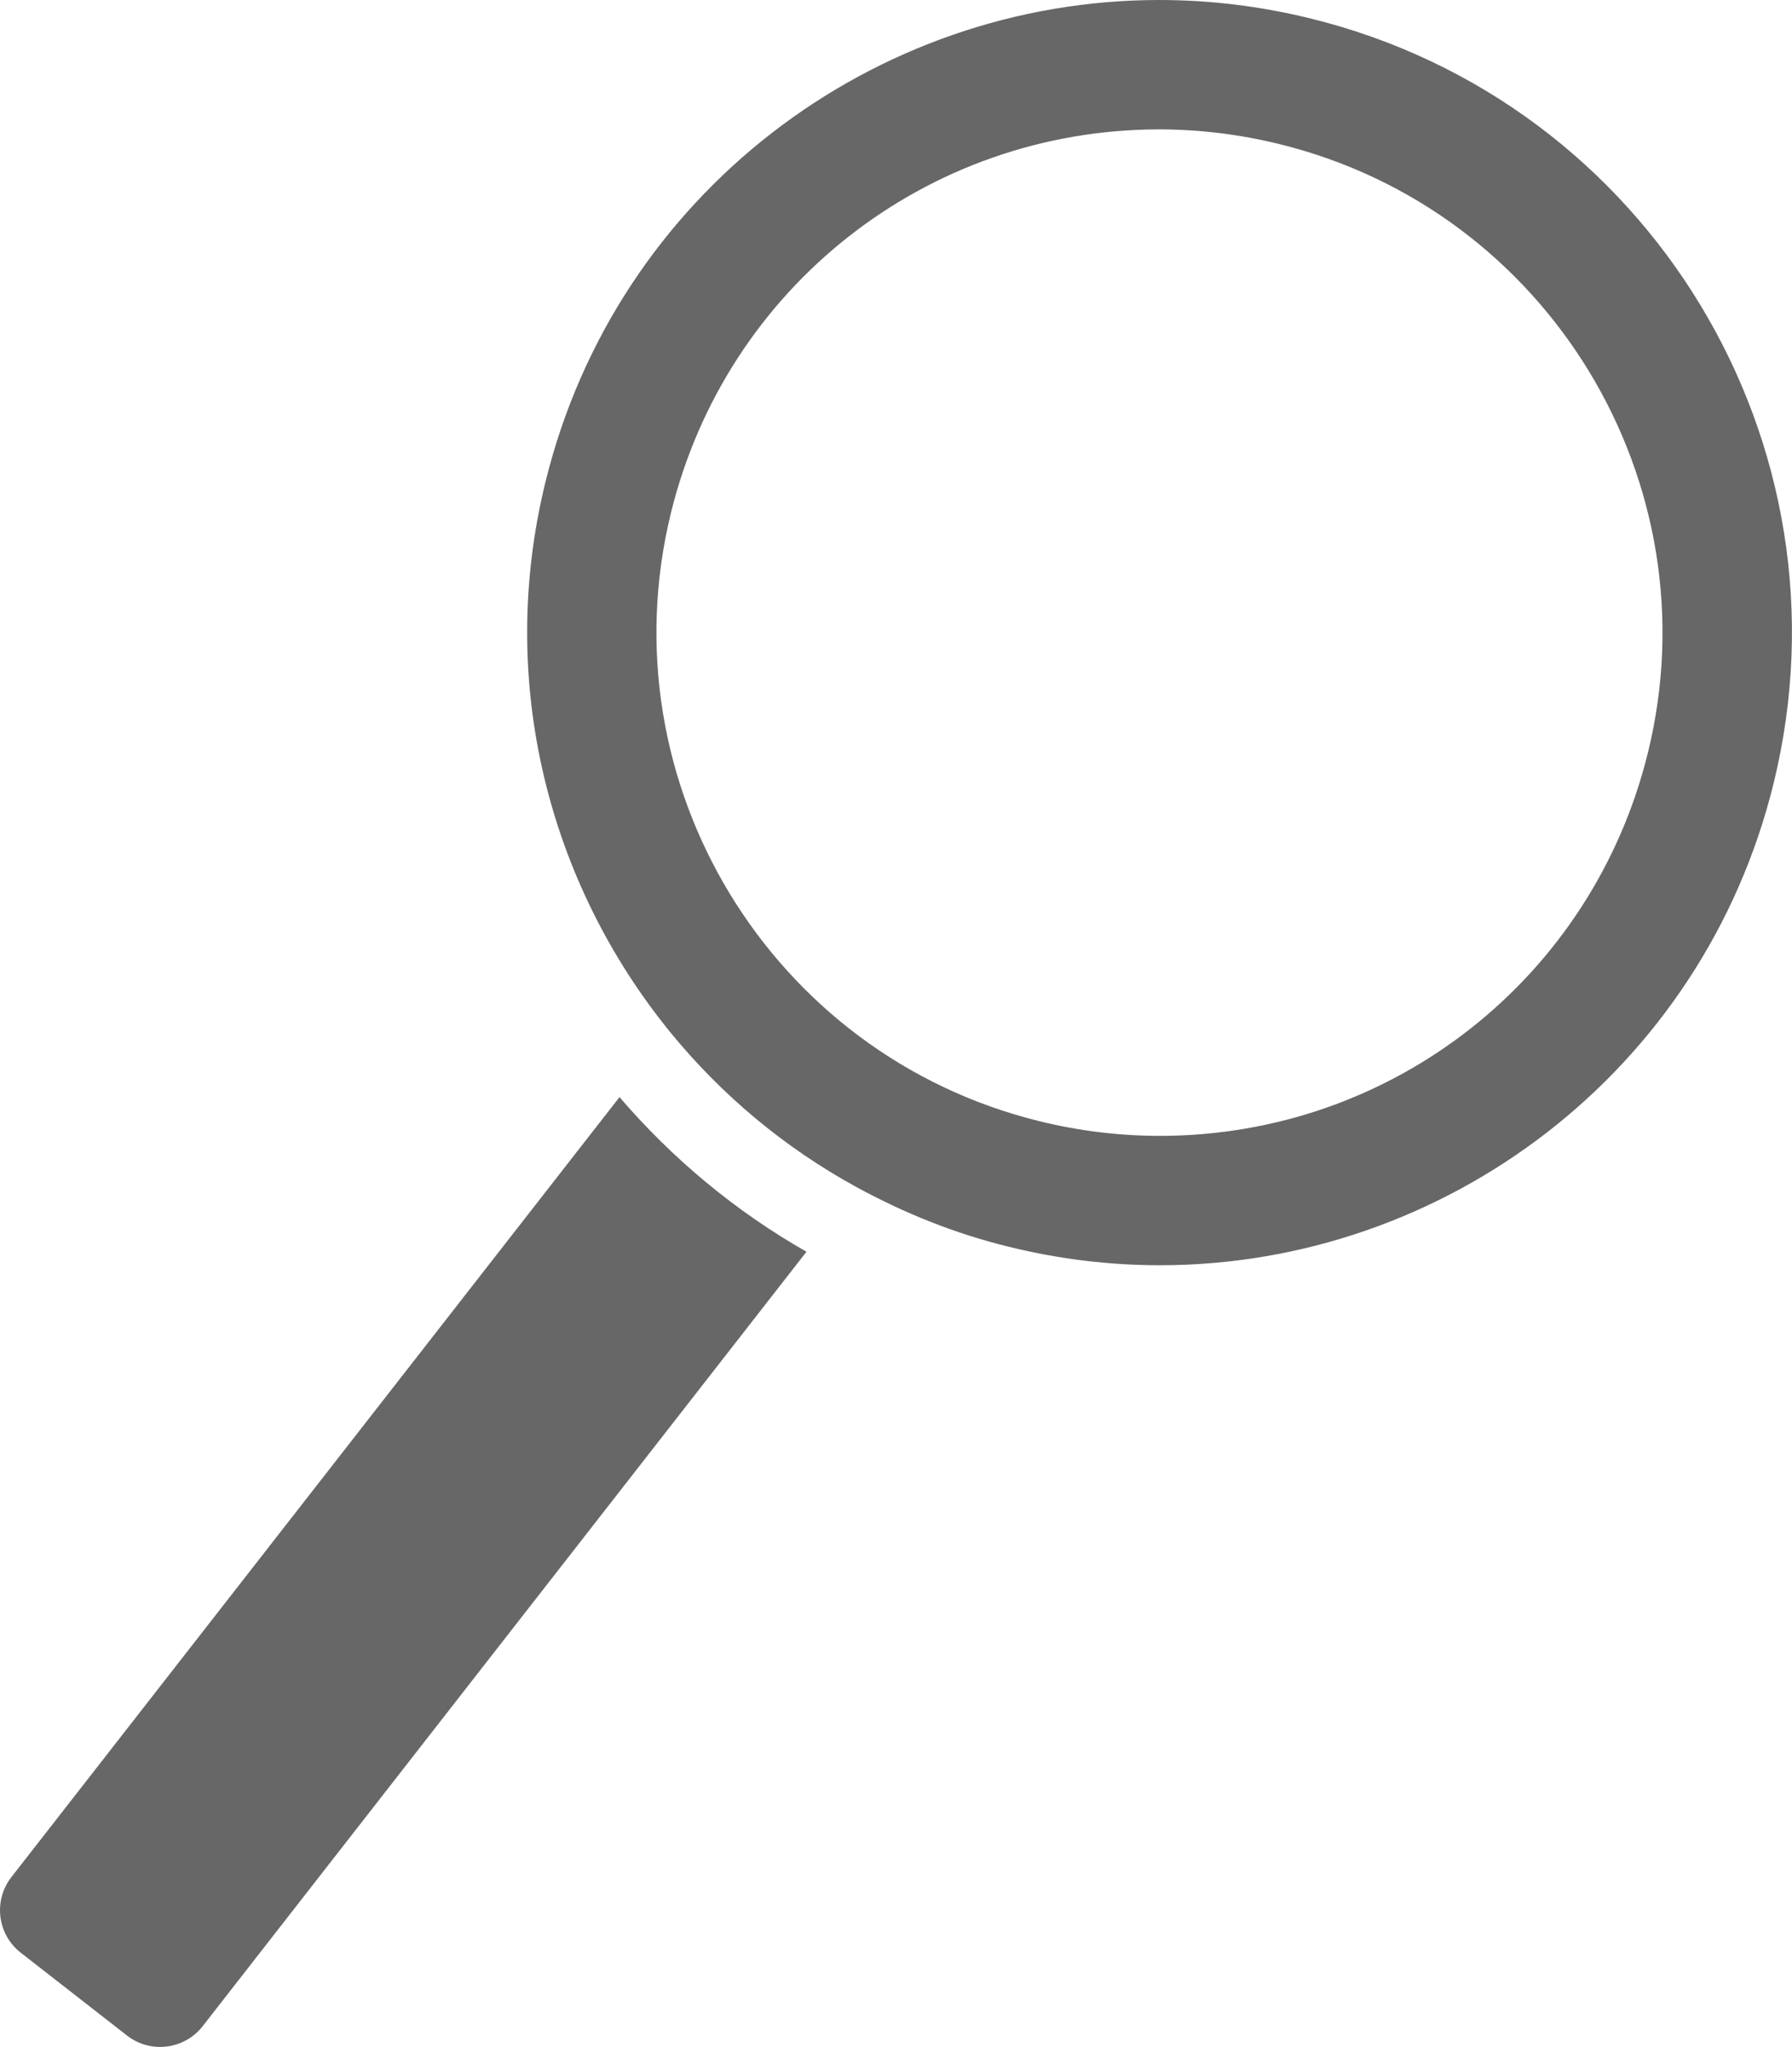 <?xml version="1.0" encoding="utf-8"?>
<!-- Generator: Adobe Illustrator 14.0.0, SVG Export Plug-In . SVG Version: 6.00 Build 43363)  -->
<!DOCTYPE svg PUBLIC "-//W3C//DTD SVG 1.1//EN" "http://www.w3.org/Graphics/SVG/1.1/DTD/svg11.dtd">
<svg version="1.1" id="Ebene_1" xmlns="http://www.w3.org/2000/svg" xmlns:xlink="http://www.w3.org/1999/xlink" x="0px" y="0px"
	 width="24.7px" height="28.206px" viewBox="0 0 24.7 28.206" enable-background="new 0 0 24.7 28.206" xml:space="preserve">
<g>
	<path fill="#676767" d="M18.057,0.253C17.361,0.082,16.663,0,15.975,0c-3.921,0.001-7.482,2.665-8.457,6.643
		C6.84,9.405,7.57,12.175,9.237,14.222c0.703,0.861,1.569,1.59,2.572,2.138c0.648,0.353,1.347,0.638,2.099,0.821
		c0.697,0.172,1.395,0.254,2.081,0.254c3.921,0,7.483-2.666,8.458-6.643C25.592,6.118,22.733,1.399,18.057,0.253 M22.715,10.368
		c-0.763,3.111-3.527,5.284-6.727,5.284c-0.555,0-1.112-0.067-1.657-0.201c-3.713-0.91-5.993-4.671-5.083-8.384
		c0.763-3.111,3.529-5.283,6.729-5.284c0.553,0,1.11,0.068,1.655,0.202C21.345,2.895,23.625,6.656,22.715,10.368"/>
	<path fill="#676767" d="M0.287,26.909l1.463,1.14c0.323,0.253,0.791,0.195,1.044-0.129l8.322-10.671
		c-0.988-0.563-1.854-1.288-2.577-2.131L0.158,25.865C-0.095,26.189-0.038,26.656,0.287,26.909"/>
</g>
</svg>
